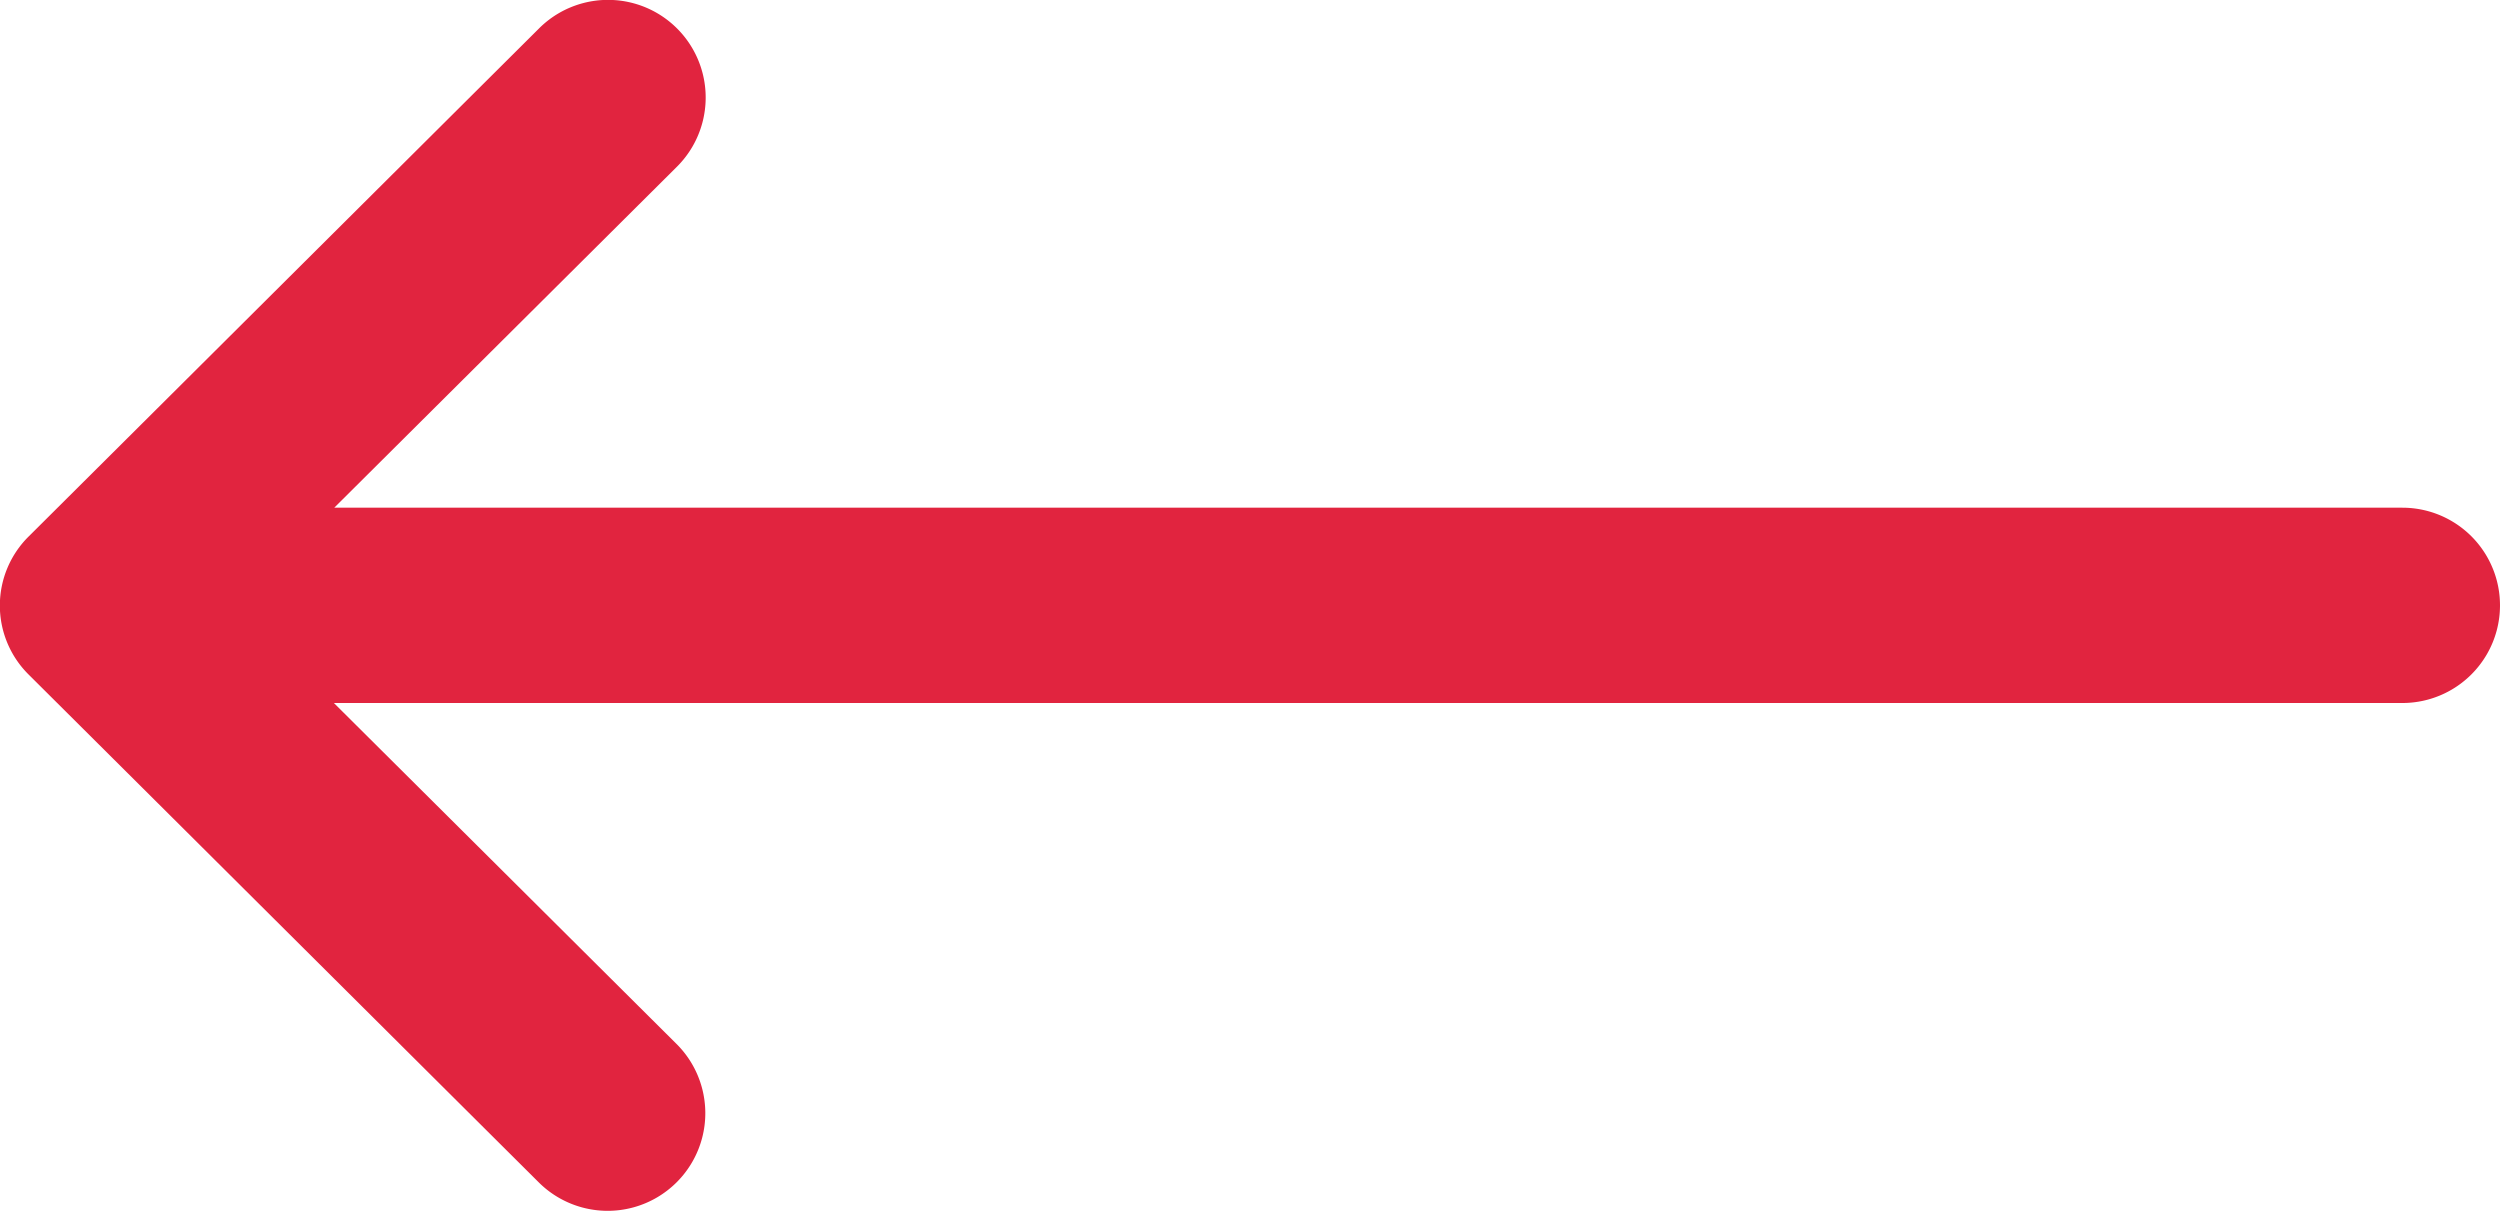<svg xmlns="http://www.w3.org/2000/svg" width="20.583" height="9.97" viewBox="0 0 20.583 9.97">
  <g id="Group_39115" data-name="Group 39115" transform="translate(0 0)">
    <g id="Group_37420" data-name="Group 37420" transform="translate(0 0)">
      <path id="Path_710" data-name="Path 710" d="M.236,137.554h0l4.2,4.181a.8.8,0,0,0,1.134-1.14l-2.821-2.807H19.779a.8.8,0,0,0,0-1.608H2.752l2.821-2.807a.8.8,0,0,0-1.134-1.14l-4.2,4.181h0A.8.8,0,0,0,.236,137.554Z" transform="translate(0 -132)" fill="#e1243f"/>
    </g>
  </g>
</svg>
